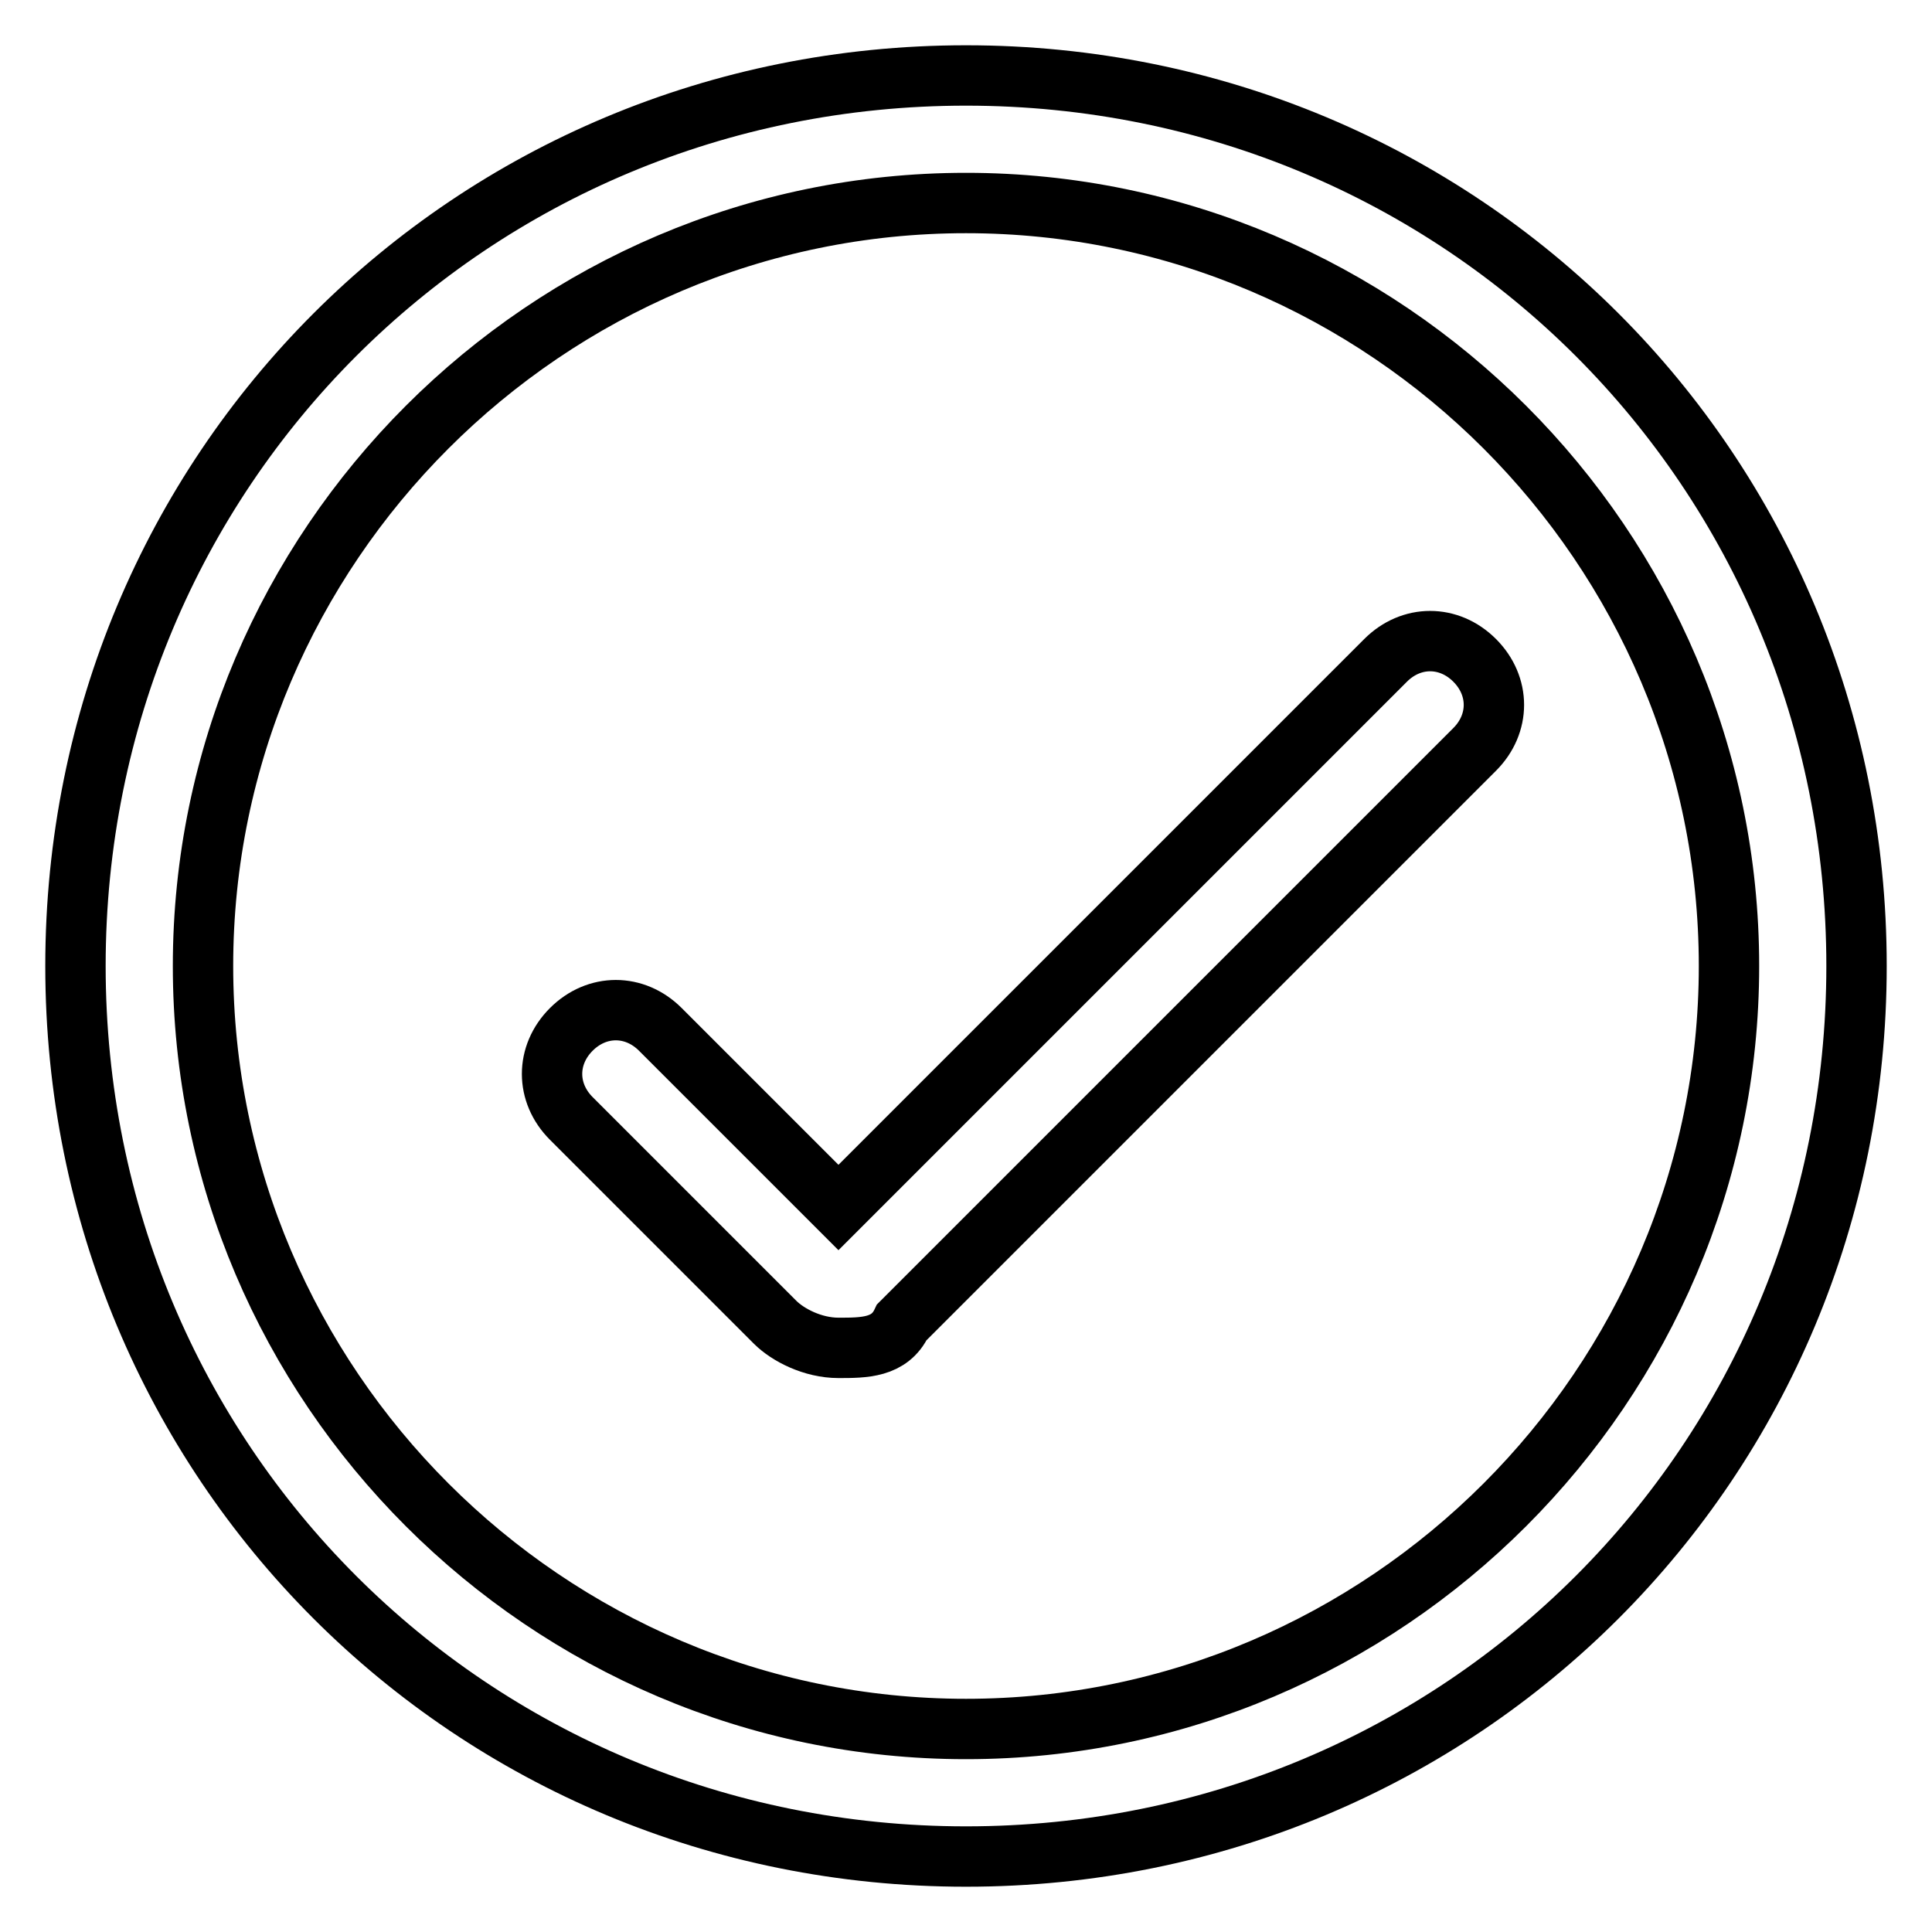 <?xml version="1.0" encoding="utf-8"?>
<!-- Svg Vector Icons : http://www.onlinewebfonts.com/icon -->
<!DOCTYPE svg PUBLIC "-//W3C//DTD SVG 1.1//EN" "http://www.w3.org/Graphics/SVG/1.1/DTD/svg11.dtd">
<svg version="1.1" xmlns="http://www.w3.org/2000/svg" xmlns:xlink="http://www.w3.org/1999/xlink" x="0px" y="0px" viewBox="0 0 256 256" enable-background="new 0 0 256 256" xml:space="preserve">
<g> <path stroke-width="8" fill-opacity="0" stroke="#000000"  d="M128,26.9c55.6,0,101.1,45.5,101.1,101.1c0,55.6-45.5,101.1-101.1,101.1c-55.6,0-101.1-45.5-101.1-101.1 C26.9,72.4,72.4,26.9,128,26.9 M128,10C62.3,10,10,62.3,10,128c0,65.7,52.3,118,118,118c65.7,0,118-52.3,118-118 C246,62.3,193.7,10,128,10z"/> <path stroke-width="8" fill-opacity="0" stroke="#000000"  d="M111.1,178.6c-3.4,0-6.7-1.7-8.4-3.4l-27-27c-3.4-3.4-3.4-8.4,0-11.8c3.4-3.4,8.4-3.4,11.8,0l23.6,23.6 l72.5-72.5c3.4-3.4,8.4-3.4,11.8,0c3.4,3.4,3.4,8.4,0,11.8l-75.9,75.9C117.9,178.6,114.5,178.6,111.1,178.6z"/></g>
</svg>